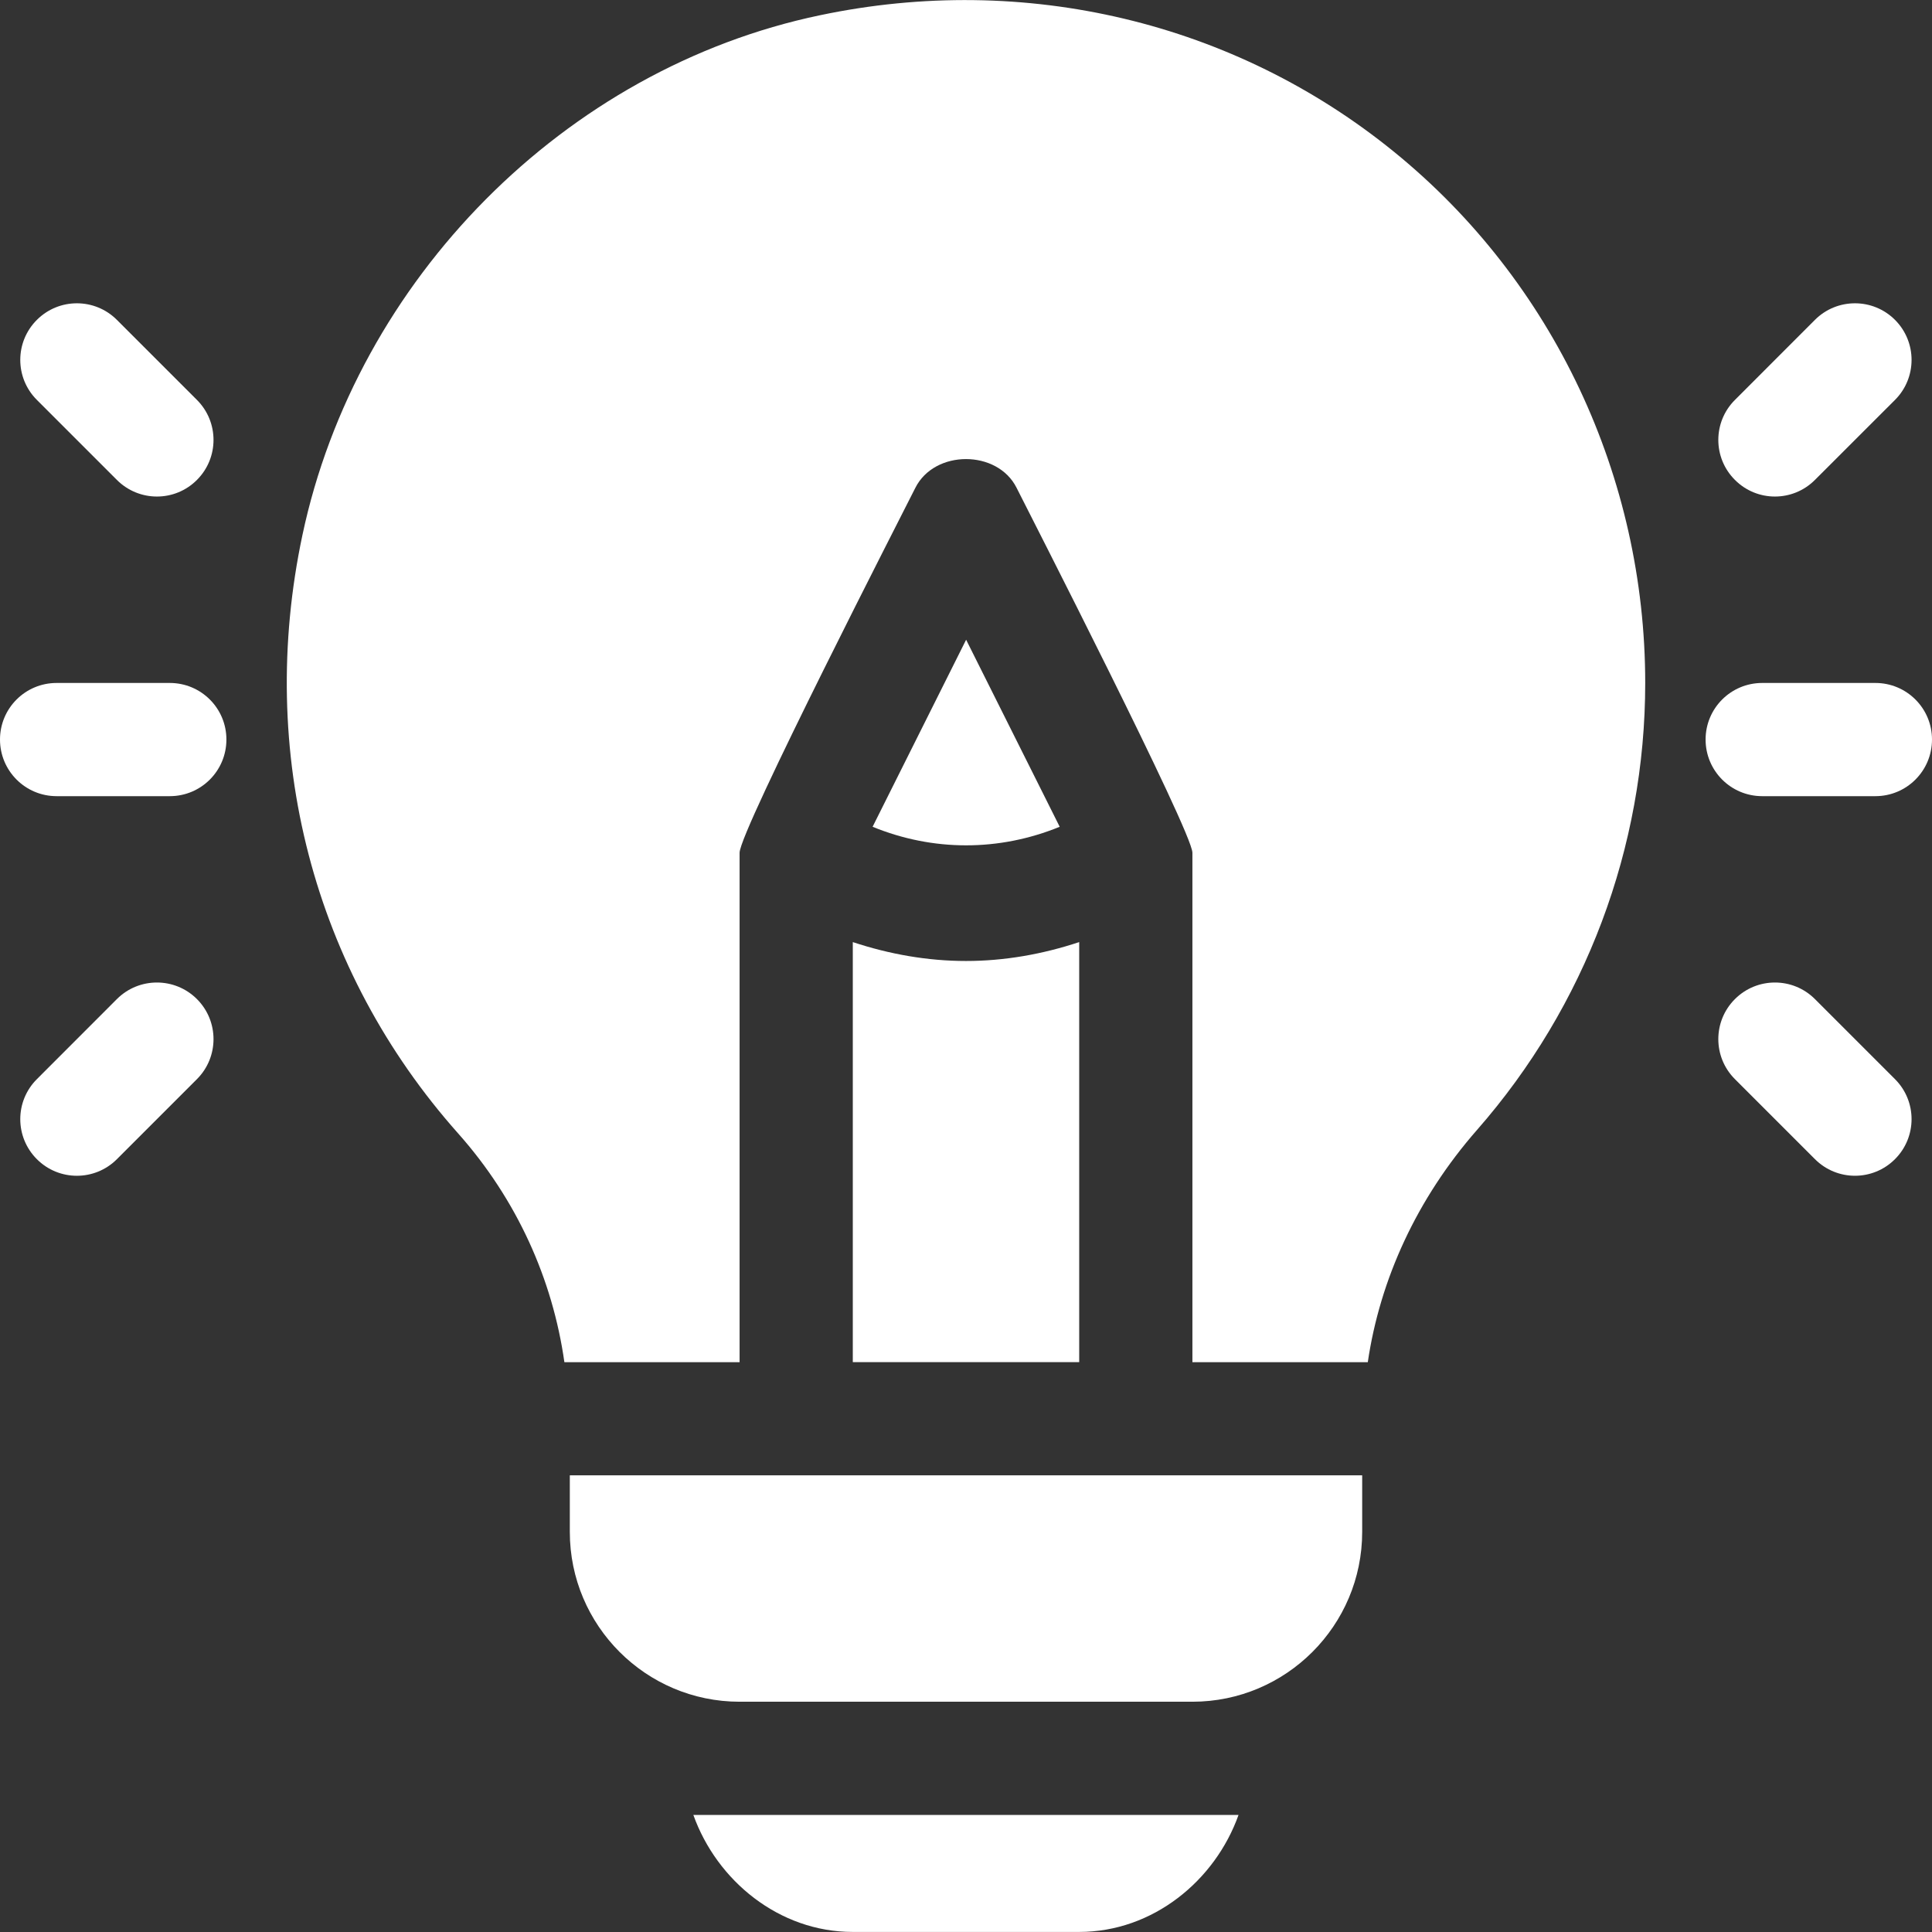 <svg xmlns="http://www.w3.org/2000/svg" width="32" height="32" viewBox="0 0 32 32" fill="none"><rect x="0" y="0" width="32" height="32" fill="#333333" stroke="none"/><g clip-path="url(#clip0_148_1994)"><path d="M2.812 11.312H0.938C0.419 11.312 0 11.731 0 12.249C0 12.767 0.419 13.187 0.938 13.187H2.812C3.331 13.187 3.75 12.767 3.75 12.249C3.75 11.731 3.331 11.312 2.812 11.312Z" fill="white"></path><path d="M3.262 6.624L1.936 5.298C1.57 4.932 0.977 4.932 0.611 5.298C0.244 5.664 0.244 6.258 0.611 6.624L1.936 7.949C2.303 8.316 2.896 8.316 3.262 7.949C3.628 7.583 3.628 6.99 3.262 6.624Z" fill="white"></path><path d="M3.262 16.548C2.896 16.182 2.302 16.182 1.936 16.548L0.611 17.874C0.244 18.24 0.244 18.833 0.611 19.2C0.977 19.566 1.57 19.566 1.936 19.2L3.262 17.874C3.628 17.508 3.628 16.914 3.262 16.548Z" fill="white"></path><path d="M31.062 11.312H29.188C28.669 11.312 28.25 11.731 28.25 12.249C28.25 12.767 28.669 13.187 29.188 13.187H31.062C31.581 13.187 32 12.767 32 12.249C32 11.731 31.581 11.312 31.062 11.312Z" fill="white"></path><path d="M31.387 5.298C31.021 4.932 30.427 4.932 30.061 5.298L28.736 6.624C28.369 6.99 28.369 7.583 28.736 7.949C29.102 8.316 29.695 8.316 30.061 7.949L31.387 6.624C31.753 6.258 31.753 5.664 31.387 5.298Z" fill="white"></path><path d="M31.387 17.874L30.061 16.548C29.695 16.182 29.102 16.182 28.736 16.548C28.369 16.914 28.369 17.508 28.736 17.874L30.061 19.199C30.427 19.566 31.021 19.566 31.387 19.199C31.753 18.833 31.753 18.24 31.387 17.874Z" fill="white"></path><path d="M23.09 2.515C20.446 0.365 16.977 -0.462 13.584 0.252C9.352 1.135 5.906 4.633 5.009 8.863C4.246 12.462 5.187 16.074 7.59 18.775C8.561 19.868 9.153 21.187 9.348 22.562H12.25V14.124C12.25 13.761 14.999 8.405 15.161 8.08C15.48 7.445 16.52 7.445 16.838 8.08C17.008 8.42 19.75 13.779 19.75 14.124V22.562H22.655C22.856 21.194 23.466 19.854 24.465 18.714C26.261 16.666 27.25 14.036 27.25 11.312C27.25 7.909 25.734 4.663 23.09 2.515Z" fill="white"></path><path d="M16 15.917C15.366 15.917 14.735 15.806 14.125 15.604V22.561H17.875V15.604C17.265 15.806 16.634 15.917 16 15.917Z" fill="white"></path><path d="M9.438 24.436V25.374C9.438 26.925 10.699 28.186 12.25 28.186H19.75C21.301 28.186 22.562 26.925 22.562 25.374V24.436H9.438Z" fill="white"></path><path d="M16.002 10.596L14.453 13.694C15.454 14.104 16.55 14.104 17.552 13.694L16.002 10.596Z" fill="white"></path><path d="M11.484 30.061C11.873 31.15 12.904 31.999 14.124 31.999H17.874C19.095 31.999 20.126 31.15 20.514 30.061H11.484Z" fill="white"></path></g><defs><clipPath id="clip0_148_1994"><rect width="32" height="32" fill="white"></rect></clipPath></defs></svg>